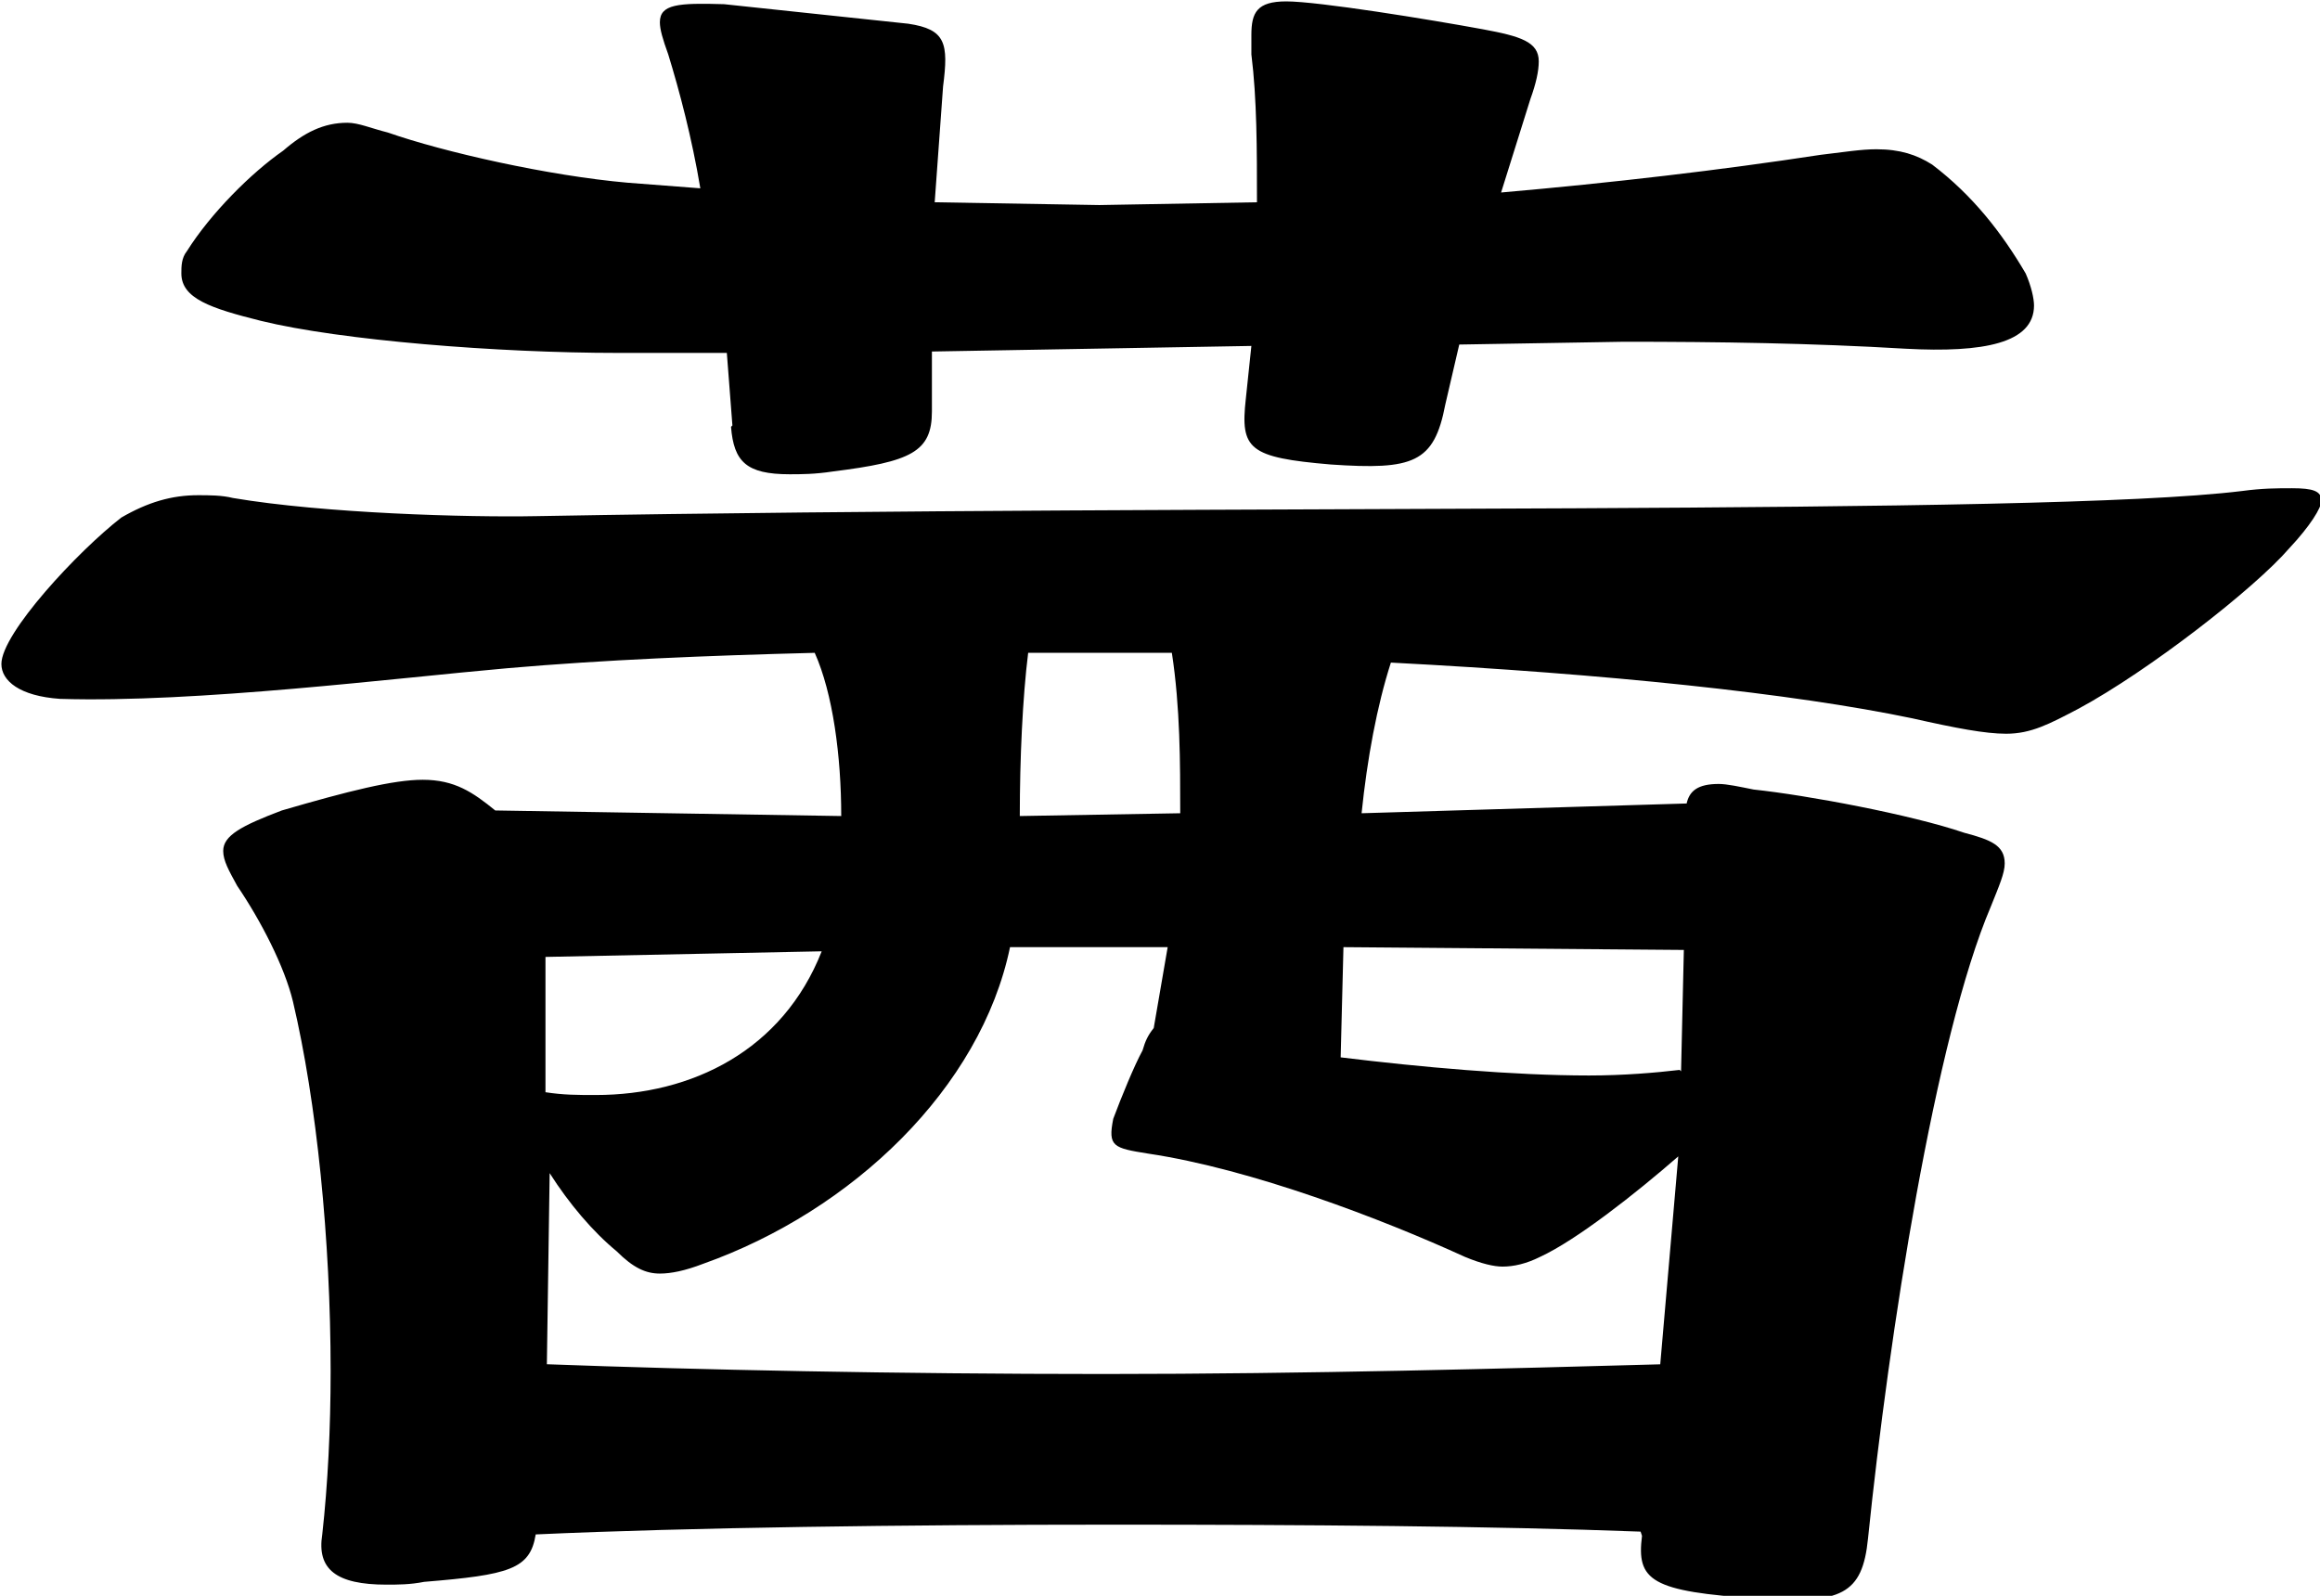 <?xml version="1.0" encoding="UTF-8"?><svg id="_レイヤー_2" xmlns="http://www.w3.org/2000/svg" viewBox="0 0 16.63 11.44"><g id="_レイヤー_1-2"><path d="M11.76,10.98c-1.05-.04-2.41-.05-3.78-.05-1.51,0-3.04.02-4.14.07-.04.25-.19.29-.8.34-.1.02-.19.02-.27.02-.36,0-.5-.11-.46-.36.04-.36.06-.76.06-1.17,0-.94-.1-1.93-.27-2.65-.06-.25-.23-.58-.4-.83-.06-.11-.1-.18-.1-.25,0-.11.13-.18.42-.29.48-.14.8-.22,1.01-.22.23,0,.36.09.52.22l2.48.04c0-.43-.06-.88-.19-1.17-.78.02-1.51.05-2.2.11-.8.07-2.23.25-3.21.22-.29-.02-.42-.13-.42-.25,0-.22.55-.81.86-1.05.19-.11.36-.16.55-.16.08,0,.17,0,.25.02.65.11,1.68.14,2.18.13,5.02-.09,10.75,0,12.22-.18.15-.02.25-.02.36-.02.15,0,.21.02.21.09,0,.05-.08.18-.23.34-.25.29-1.01.88-1.51,1.15-.21.11-.34.18-.52.18-.15,0-.36-.04-.67-.11-.86-.18-2.2-.32-3.74-.4-.1.31-.17.69-.21,1.08l2.33-.07c.02-.09.08-.14.23-.14.06,0,.15.02.25.04.38.04,1.13.18,1.51.31.19.05.29.09.29.22,0,.07-.04.16-.1.31-.4.94-.73,3.07-.88,4.53-.04.4-.19.47-.78.43-.78-.05-.88-.13-.84-.45ZM5.25,3.05l-.04-.52h-.78c-.86,0-1.99-.09-2.56-.23-.36-.09-.57-.16-.57-.34,0-.05,0-.11.04-.16.17-.27.46-.56.69-.72.15-.13.29-.2.46-.2.08,0,.17.04.29.07.4.14,1.15.31,1.72.36l.52.04c-.06-.36-.15-.7-.23-.96-.04-.11-.06-.18-.06-.23,0-.13.13-.14.46-.13l1.32.14c.27.04.29.14.25.45l-.06.83,1.18.02,1.13-.02c0-.38,0-.74-.04-1.06v-.14c0-.16.04-.24.25-.24.23,0,1.03.13,1.41.2.27.05.4.09.4.23,0,.07-.02.16-.06.27l-.21.67c.8-.07,1.57-.16,2.29-.27.17-.02.29-.04.4-.04.17,0,.29.04.4.11.29.22.5.49.67.78.04.09.06.18.06.23,0,.27-.36.34-.92.31-.67-.04-1.34-.05-2.02-.05l-1.18.02-.1.43c-.08.42-.23.47-.82.43-.59-.05-.65-.11-.61-.47l.04-.38-2.29.04v.43c0,.29-.15.36-.71.43-.13.02-.23.02-.31.02-.31,0-.4-.09-.42-.34ZM11.9,9.79l.13-1.5c-.31.27-.73.6-.99.72-.1.05-.19.07-.27.07-.06,0-.15-.02-.27-.07-.59-.27-1.53-.63-2.27-.74-.25-.04-.29-.05-.25-.25.06-.16.15-.38.21-.49.02-.07.04-.11.08-.16l.1-.58h-1.13c-.21,1.01-1.13,1.89-2.2,2.27-.13.05-.23.07-.31.07-.1,0-.19-.04-.31-.16-.17-.14-.34-.34-.48-.56l-.02,1.37c1.07.04,2.52.07,3.99.07s2.92-.04,4.01-.07ZM5.88,6.82l-1.97.04v.97c.13.02.23.02.36.02.69,0,1.34-.32,1.62-1.03ZM8.46,5.83c0-.36,0-.76-.06-1.15h-1.03c-.04.32-.06.76-.06,1.17l1.15-.02ZM12.05,7.68l.02-.87-2.44-.02-.02.79c.57.07,1.24.13,1.78.13.25,0,.48-.02.65-.04Z"/></g></svg>